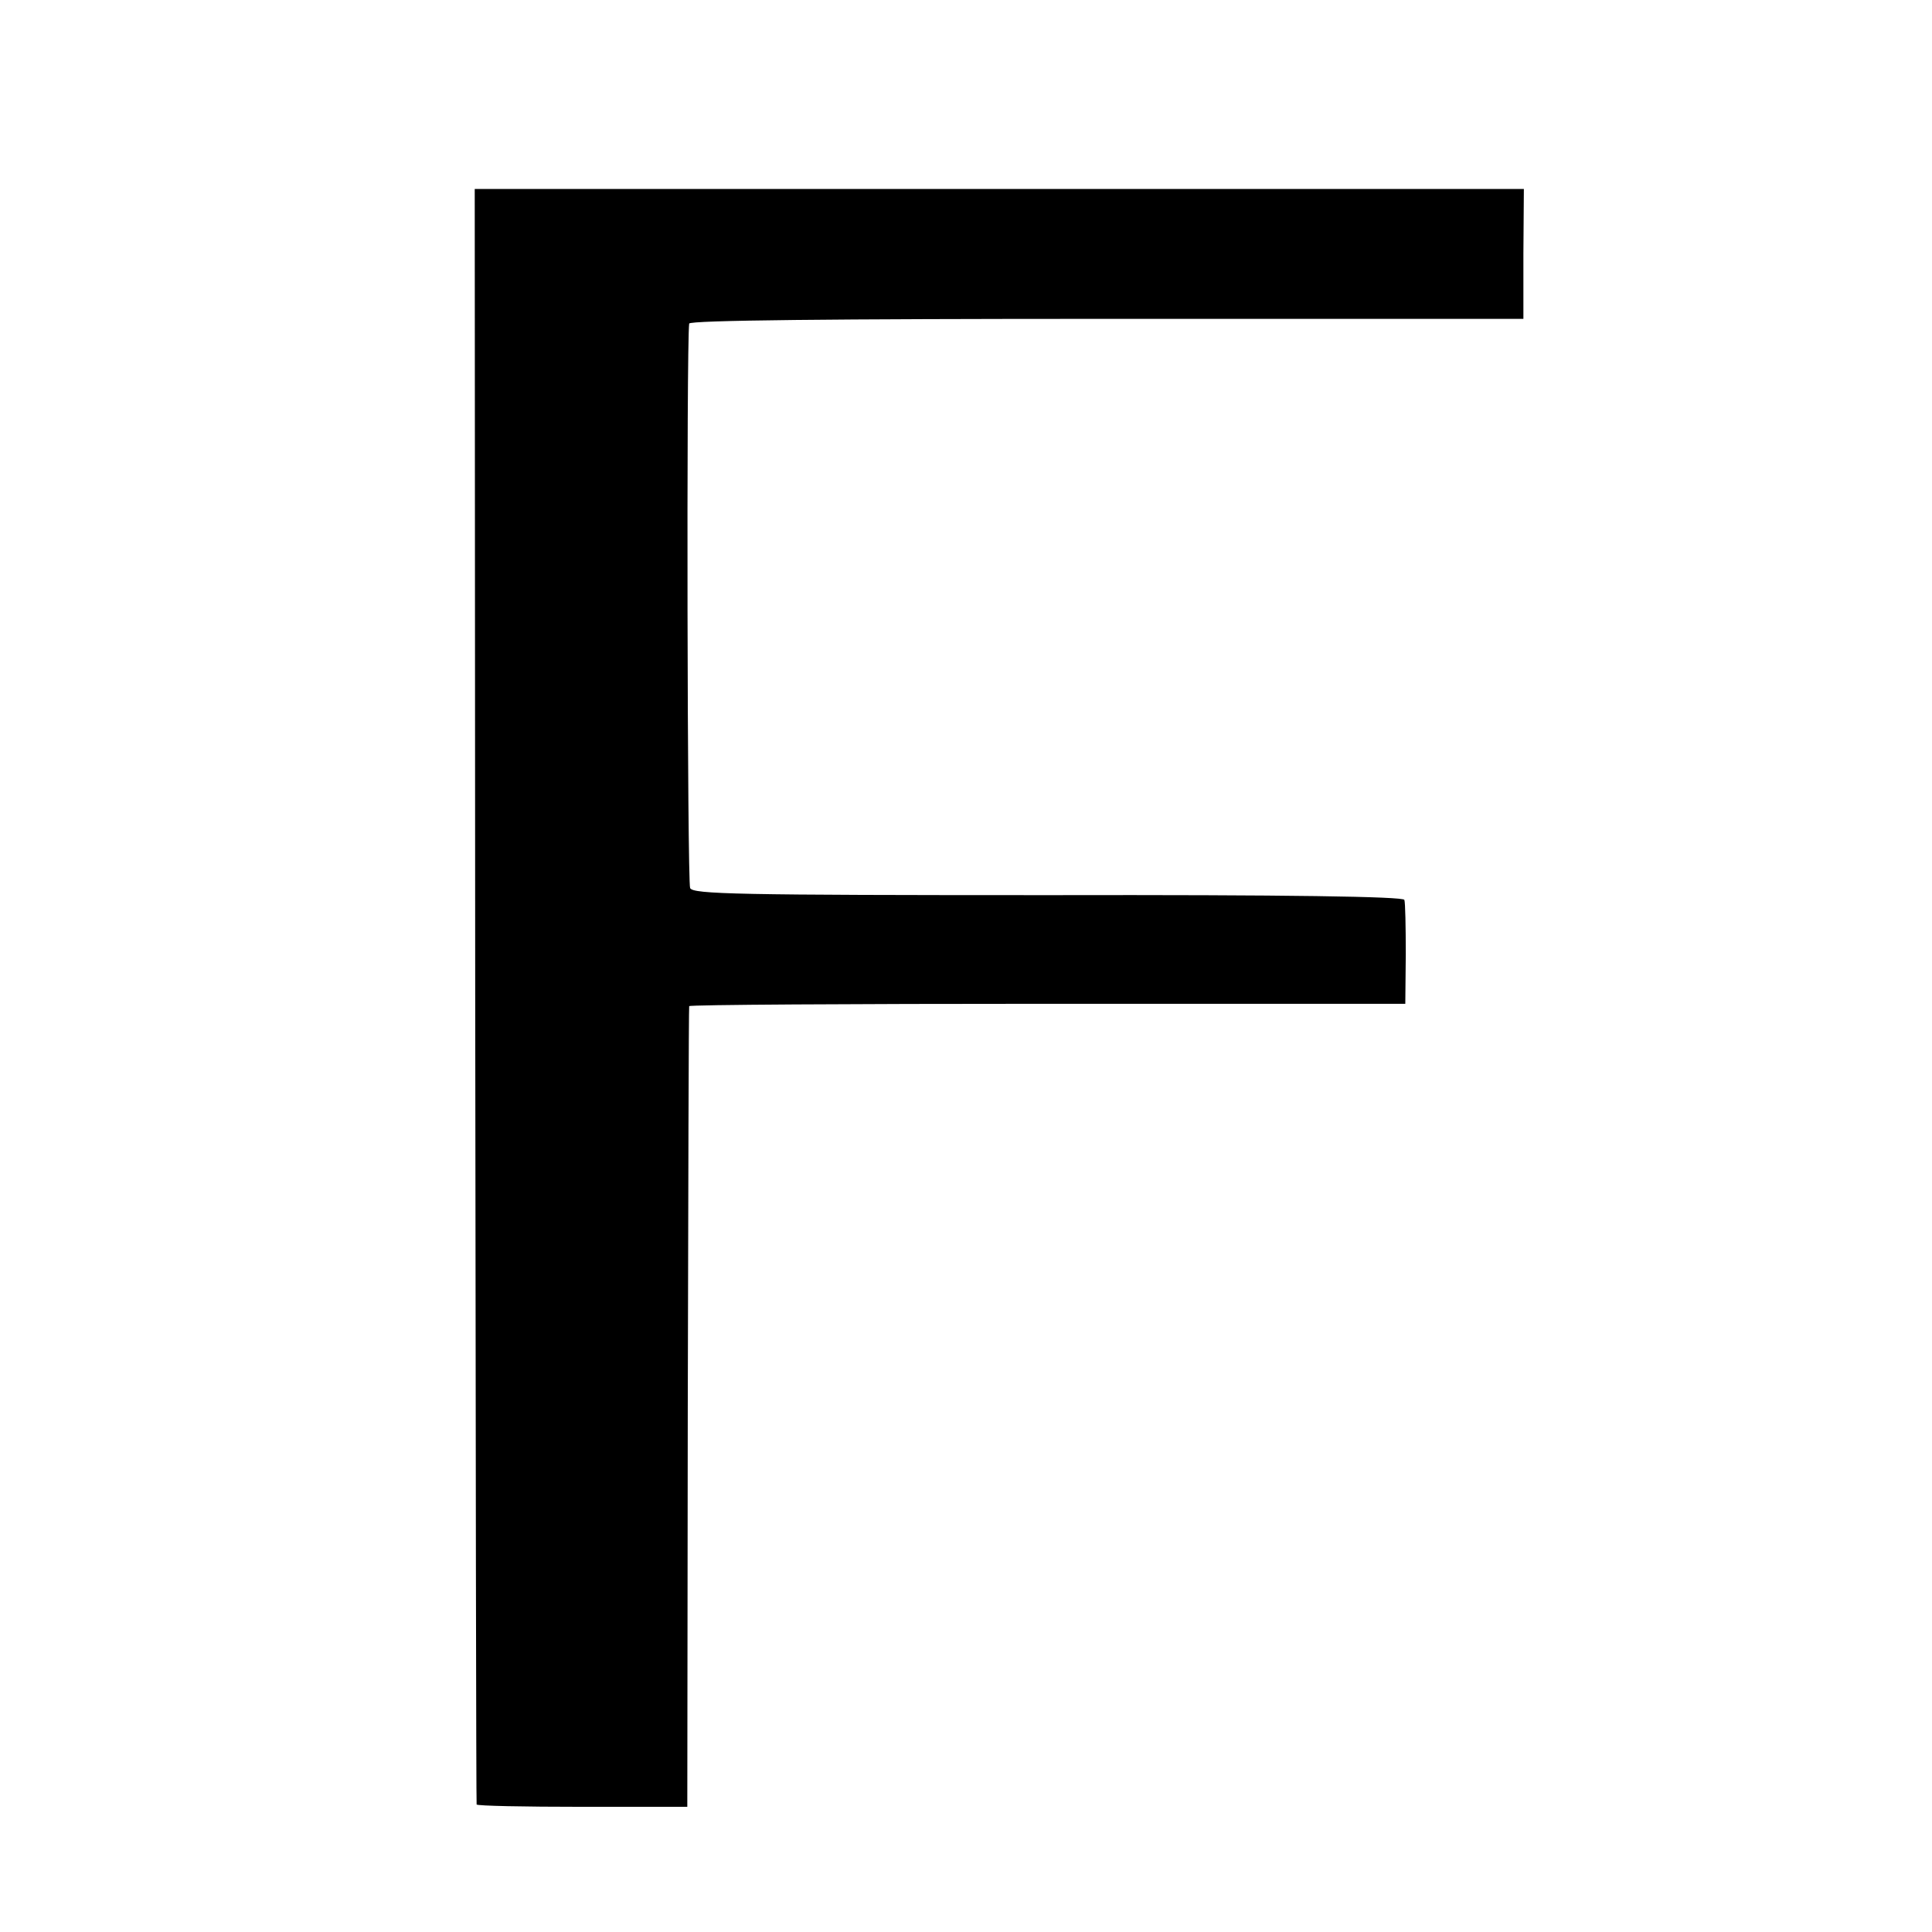 <?xml version="1.0" standalone="no"?>
<!DOCTYPE svg PUBLIC "-//W3C//DTD SVG 20010904//EN"
 "http://www.w3.org/TR/2001/REC-SVG-20010904/DTD/svg10.dtd">
<svg version="1.0" xmlns="http://www.w3.org/2000/svg"
 width="409pt" height="409pt" viewBox="0 0 409 409"
 preserveAspectRatio="xMidYMid meet">
<g transform="translate(0,409) scale(0.1,-0.1)"
fill="#000000" stroke="none">
<path d="M1006 1983 c1 -940 2 -1710 3 -1713 0 -3 101 -5 223 -5 l223 0 1 845
c1 465 2 847 3 850 0 3 342 5 758 5 l758 0 1 105 c0 58 -1 110 -3 115 -2 7
-244 11 -754 10 -659 0 -752 2 -758 15 -6 12 -8 1151 -2 1195 1 7 302 10 884
10 l882 0 0 138 1 137 -1111 0 -1110 0 1 -1707z"/>
</g>
</svg>
